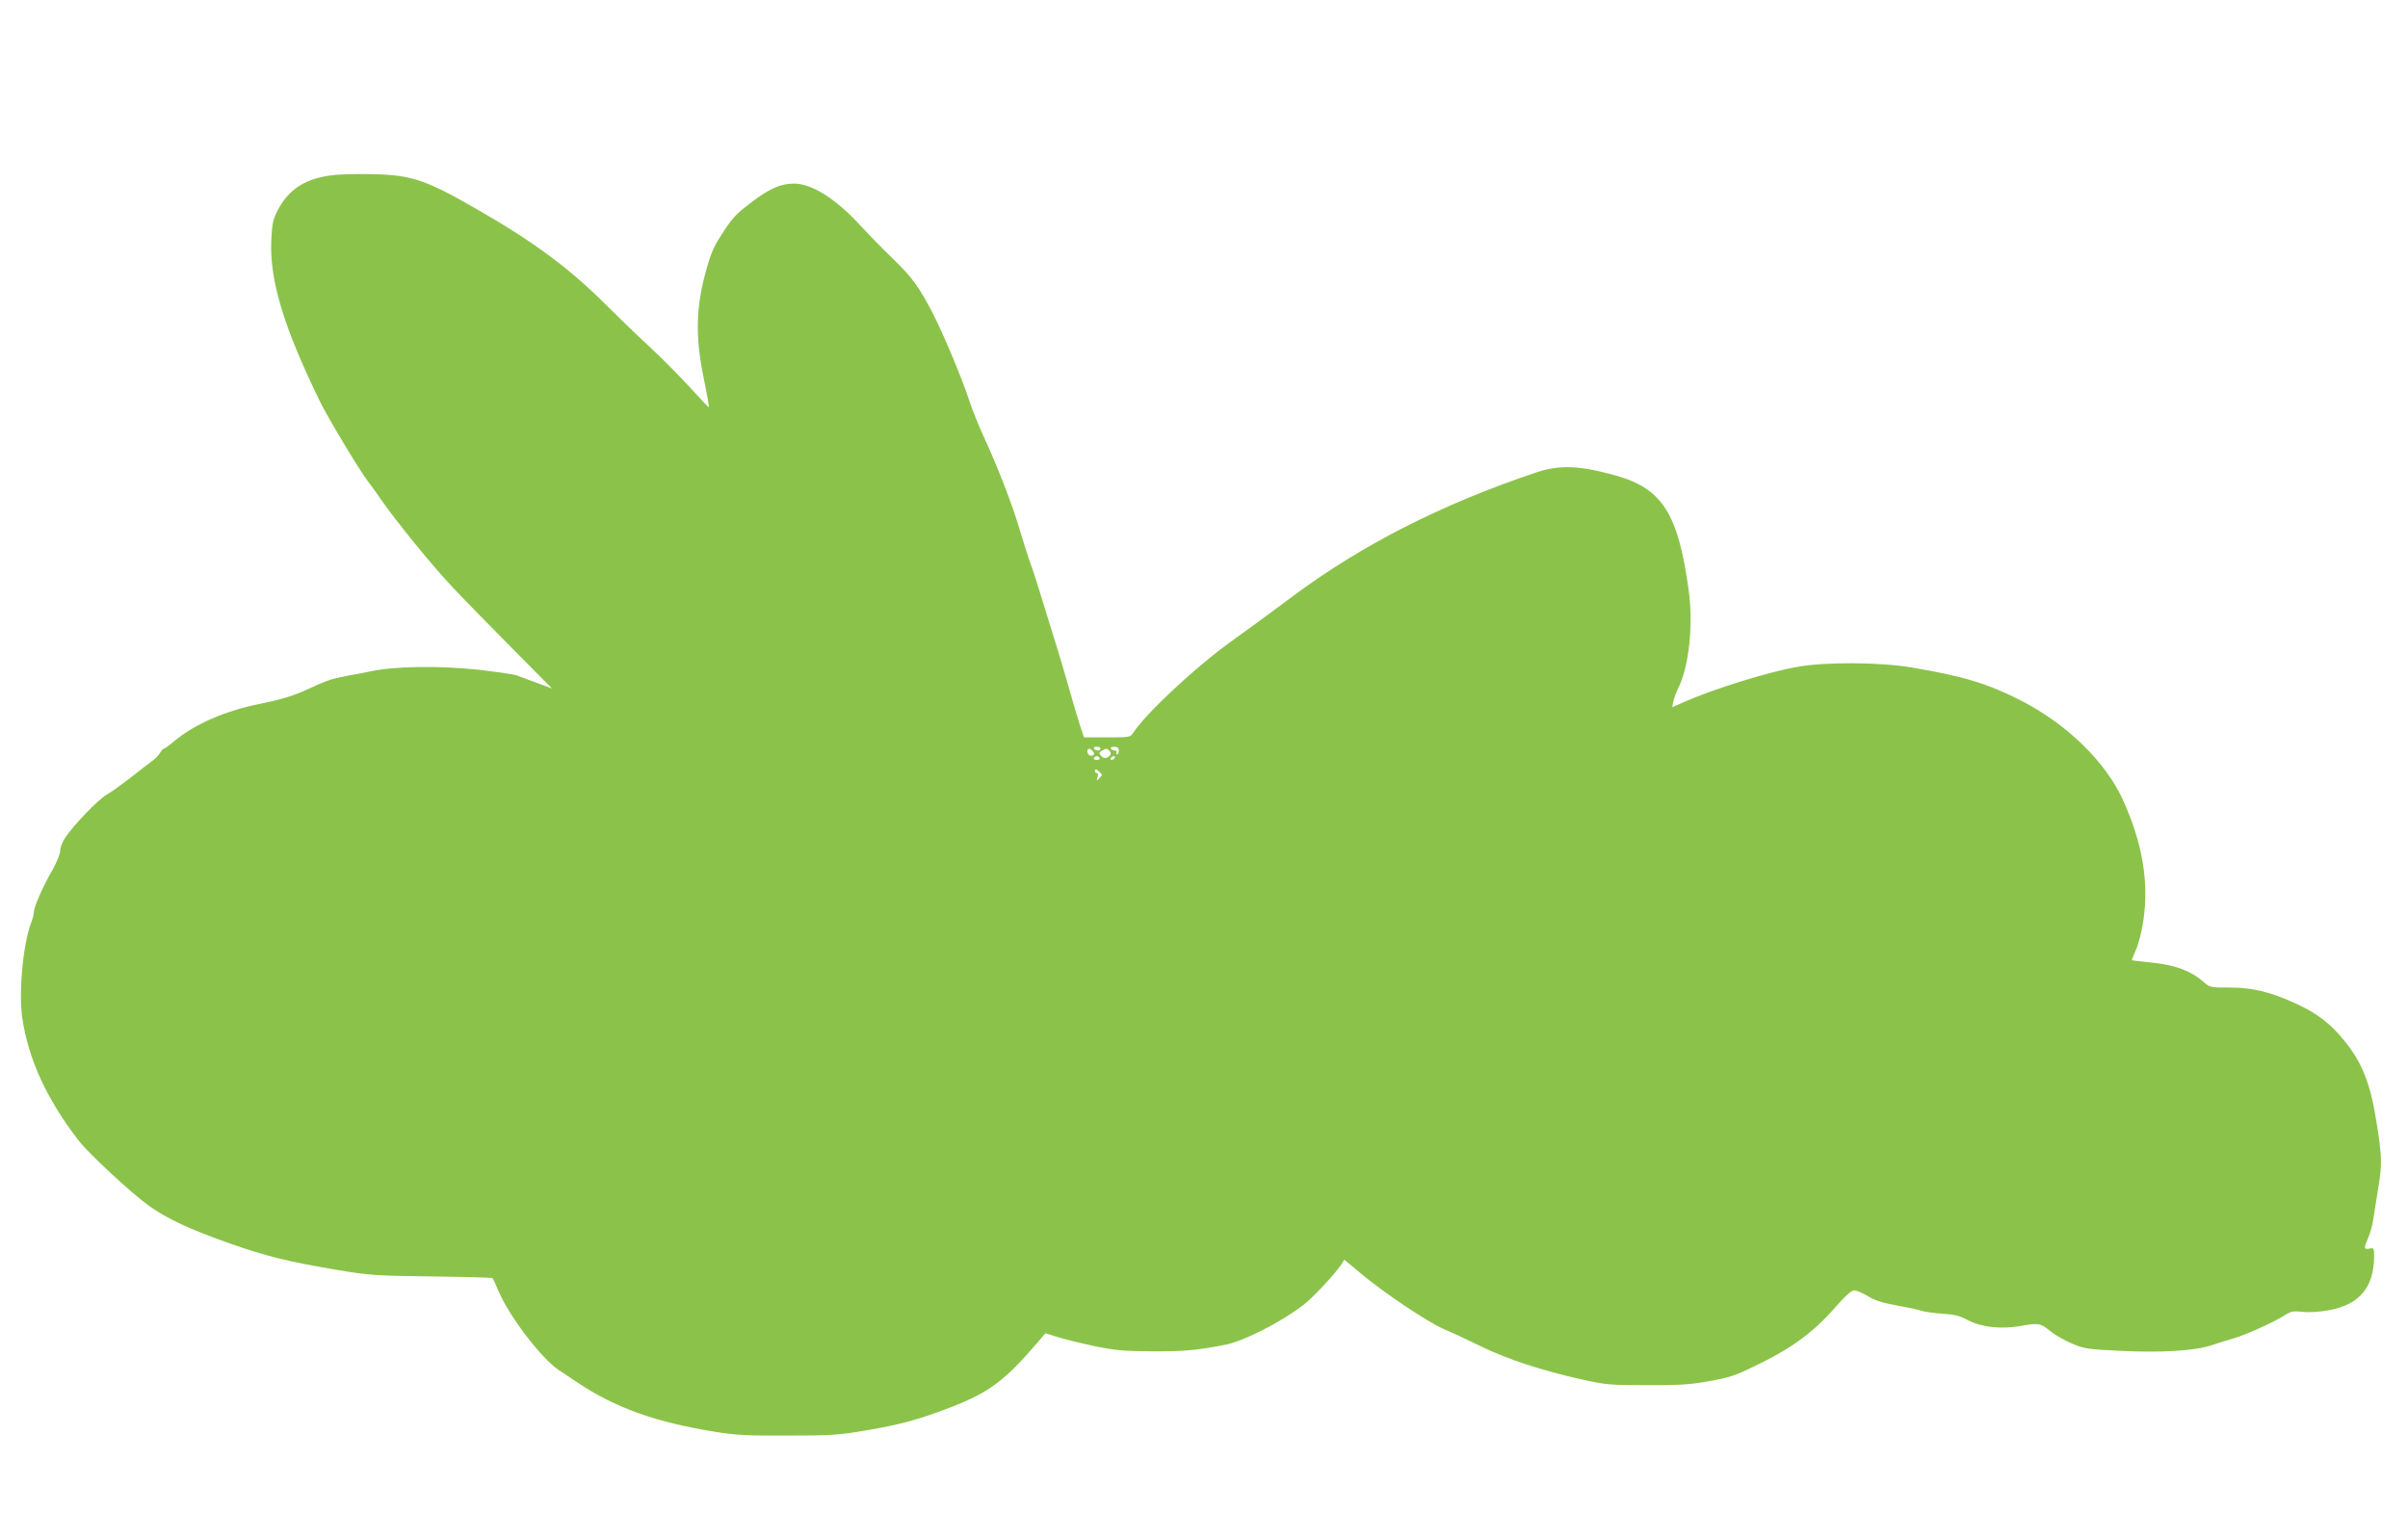 <?xml version="1.0" standalone="no"?>
<!DOCTYPE svg PUBLIC "-//W3C//DTD SVG 20010904//EN"
 "http://www.w3.org/TR/2001/REC-SVG-20010904/DTD/svg10.dtd">
<svg version="1.0" xmlns="http://www.w3.org/2000/svg"
 width="1280pt" height="818pt" viewBox="0 0 1280 818"
 preserveAspectRatio="xMidYMid meet">
<g transform="translate(0,818) scale(0.1,-0.1)"
fill="#8bc34a" stroke="none">
<path d="M1780 7250 c-153 -15 -246 -74 -306 -192 -23 -45 -28 -69 -32 -158
-9 -211 66 -459 259 -855 43 -88 213 -371 255 -424 11 -14 42 -57 69 -96 83
-120 275 -355 379 -465 54 -58 196 -203 315 -323 l215 -217 -79 29 c-44 16
-92 34 -107 40 -16 6 -106 19 -200 30 -211 23 -452 20 -583 -9 -22 -5 -69 -14
-105 -20 -92 -17 -124 -27 -215 -70 -79 -37 -142 -57 -260 -81 -188 -38 -348
-107 -460 -200 -26 -22 -50 -39 -54 -39 -4 0 -13 -10 -20 -22 -7 -13 -28 -34
-48 -48 -19 -14 -69 -52 -111 -86 -43 -33 -98 -73 -124 -88 -48 -28 -173 -158
-222 -230 -14 -21 -26 -52 -26 -69 0 -17 -18 -60 -40 -100 -51 -87 -100 -199
-100 -226 0 -11 -7 -38 -15 -58 -43 -114 -67 -374 -46 -509 34 -220 129 -426
297 -645 54 -71 284 -284 378 -351 96 -68 216 -124 426 -198 200 -70 310 -97
570 -141 174 -29 203 -31 504 -35 176 -2 321 -6 324 -9 3 -3 17 -34 32 -69 56
-133 229 -360 321 -420 24 -16 69 -46 99 -66 200 -134 415 -211 732 -262 112
-18 173 -21 388 -20 228 0 271 3 410 27 189 32 287 59 460 126 196 76 282 140
451 337 l46 54 65 -20 c36 -11 123 -33 194 -48 112 -23 153 -27 309 -28 166
-1 234 5 389 35 97 19 296 120 415 212 52 40 168 165 202 216 l15 24 90 -75
c120 -101 354 -257 439 -294 39 -16 127 -57 198 -92 142 -69 320 -127 532
-175 131 -29 154 -31 345 -31 156 -1 230 3 310 17 144 25 157 30 305 103 163
80 281 168 387 290 58 66 89 94 104 94 13 0 45 -14 72 -30 35 -23 77 -36 153
-50 57 -10 118 -23 134 -29 17 -5 66 -12 111 -15 63 -4 92 -11 136 -35 71 -37
174 -48 274 -31 99 18 110 16 159 -24 24 -20 77 -51 117 -68 69 -29 83 -31
268 -40 220 -10 387 1 478 31 31 11 82 26 112 35 64 18 211 84 272 122 36 23
48 25 97 20 33 -4 89 -1 138 8 165 29 243 122 243 291 0 40 -2 42 -25 37 -30
-5 -31 2 -6 59 11 24 22 67 26 94 4 28 16 104 27 170 21 126 20 164 -8 341
-33 213 -77 325 -174 443 -74 91 -140 141 -250 193 -138 64 -235 88 -357 88
-104 0 -106 0 -141 31 -65 57 -147 88 -268 101 -60 6 -110 12 -112 13 -1 1 9
26 22 56 14 31 31 98 40 159 29 205 -6 410 -110 639 -92 201 -294 398 -534
523 -179 92 -311 133 -585 179 -169 29 -458 31 -610 4 -152 -26 -451 -119
-608 -189 l-58 -26 6 33 c4 17 16 49 26 69 57 113 81 336 55 523 -56 407 -141
539 -391 608 -192 53 -294 57 -420 15 -499 -167 -930 -386 -1300 -663 -104
-78 -253 -187 -330 -242 -184 -133 -443 -375 -510 -477 -17 -26 -19 -26 -140
-26 l-123 0 -21 63 c-11 34 -39 127 -61 207 -23 80 -54 186 -70 235 -16 50
-45 144 -65 210 -20 66 -48 156 -64 200 -16 44 -43 130 -61 190 -37 128 -118
336 -187 485 -27 58 -64 149 -82 204 -39 119 -137 352 -193 461 -73 140 -107
188 -212 290 -57 55 -132 132 -167 170 -132 146 -262 229 -359 229 -69 0 -129
-26 -224 -98 -80 -61 -99 -80 -146 -151 -55 -84 -66 -107 -93 -200 -58 -201
-63 -361 -16 -587 17 -82 29 -151 27 -153 -2 -1 -46 45 -98 103 -52 57 -146
152 -209 211 -63 58 -169 160 -235 226 -196 196 -384 336 -681 507 -281 162
-354 187 -560 192 -71 2 -164 0 -205 -4z m4070 -3050 c0 -5 -6 -10 -14 -10 -8
0 -18 5 -21 10 -3 6 3 10 14 10 12 0 21 -4 21 -10z m97 -10 c1 -11 -3 -20 -8
-20 -6 0 -7 5 -4 10 3 6 -1 10 -9 10 -8 0 -18 5 -21 10 -3 6 4 10 17 10 17 0
24 -6 25 -20z m-138 -4 c8 -10 9 -16 1 -21 -13 -8 -30 3 -30 21 0 18 14 18 29
0z m90 1 c8 -10 7 -17 -1 -25 -16 -16 -33 -15 -47 2 -10 11 -8 17 6 25 24 14
28 13 42 -2z m-54 -37 c3 -5 -3 -10 -15 -10 -12 0 -18 5 -15 10 3 6 10 10 15
10 5 0 12 -4 15 -10z m80 0 c-3 -5 -11 -10 -16 -10 -6 0 -7 5 -4 10 3 6 11 10
16 10 6 0 7 -4 4 -10z m-79 -75 c14 -13 14 -17 -2 -32 -16 -16 -16 -16 -10 5
5 13 3 22 -3 22 -6 0 -11 5 -11 10 0 14 9 12 26 -5z"/>
</g>
</svg>
